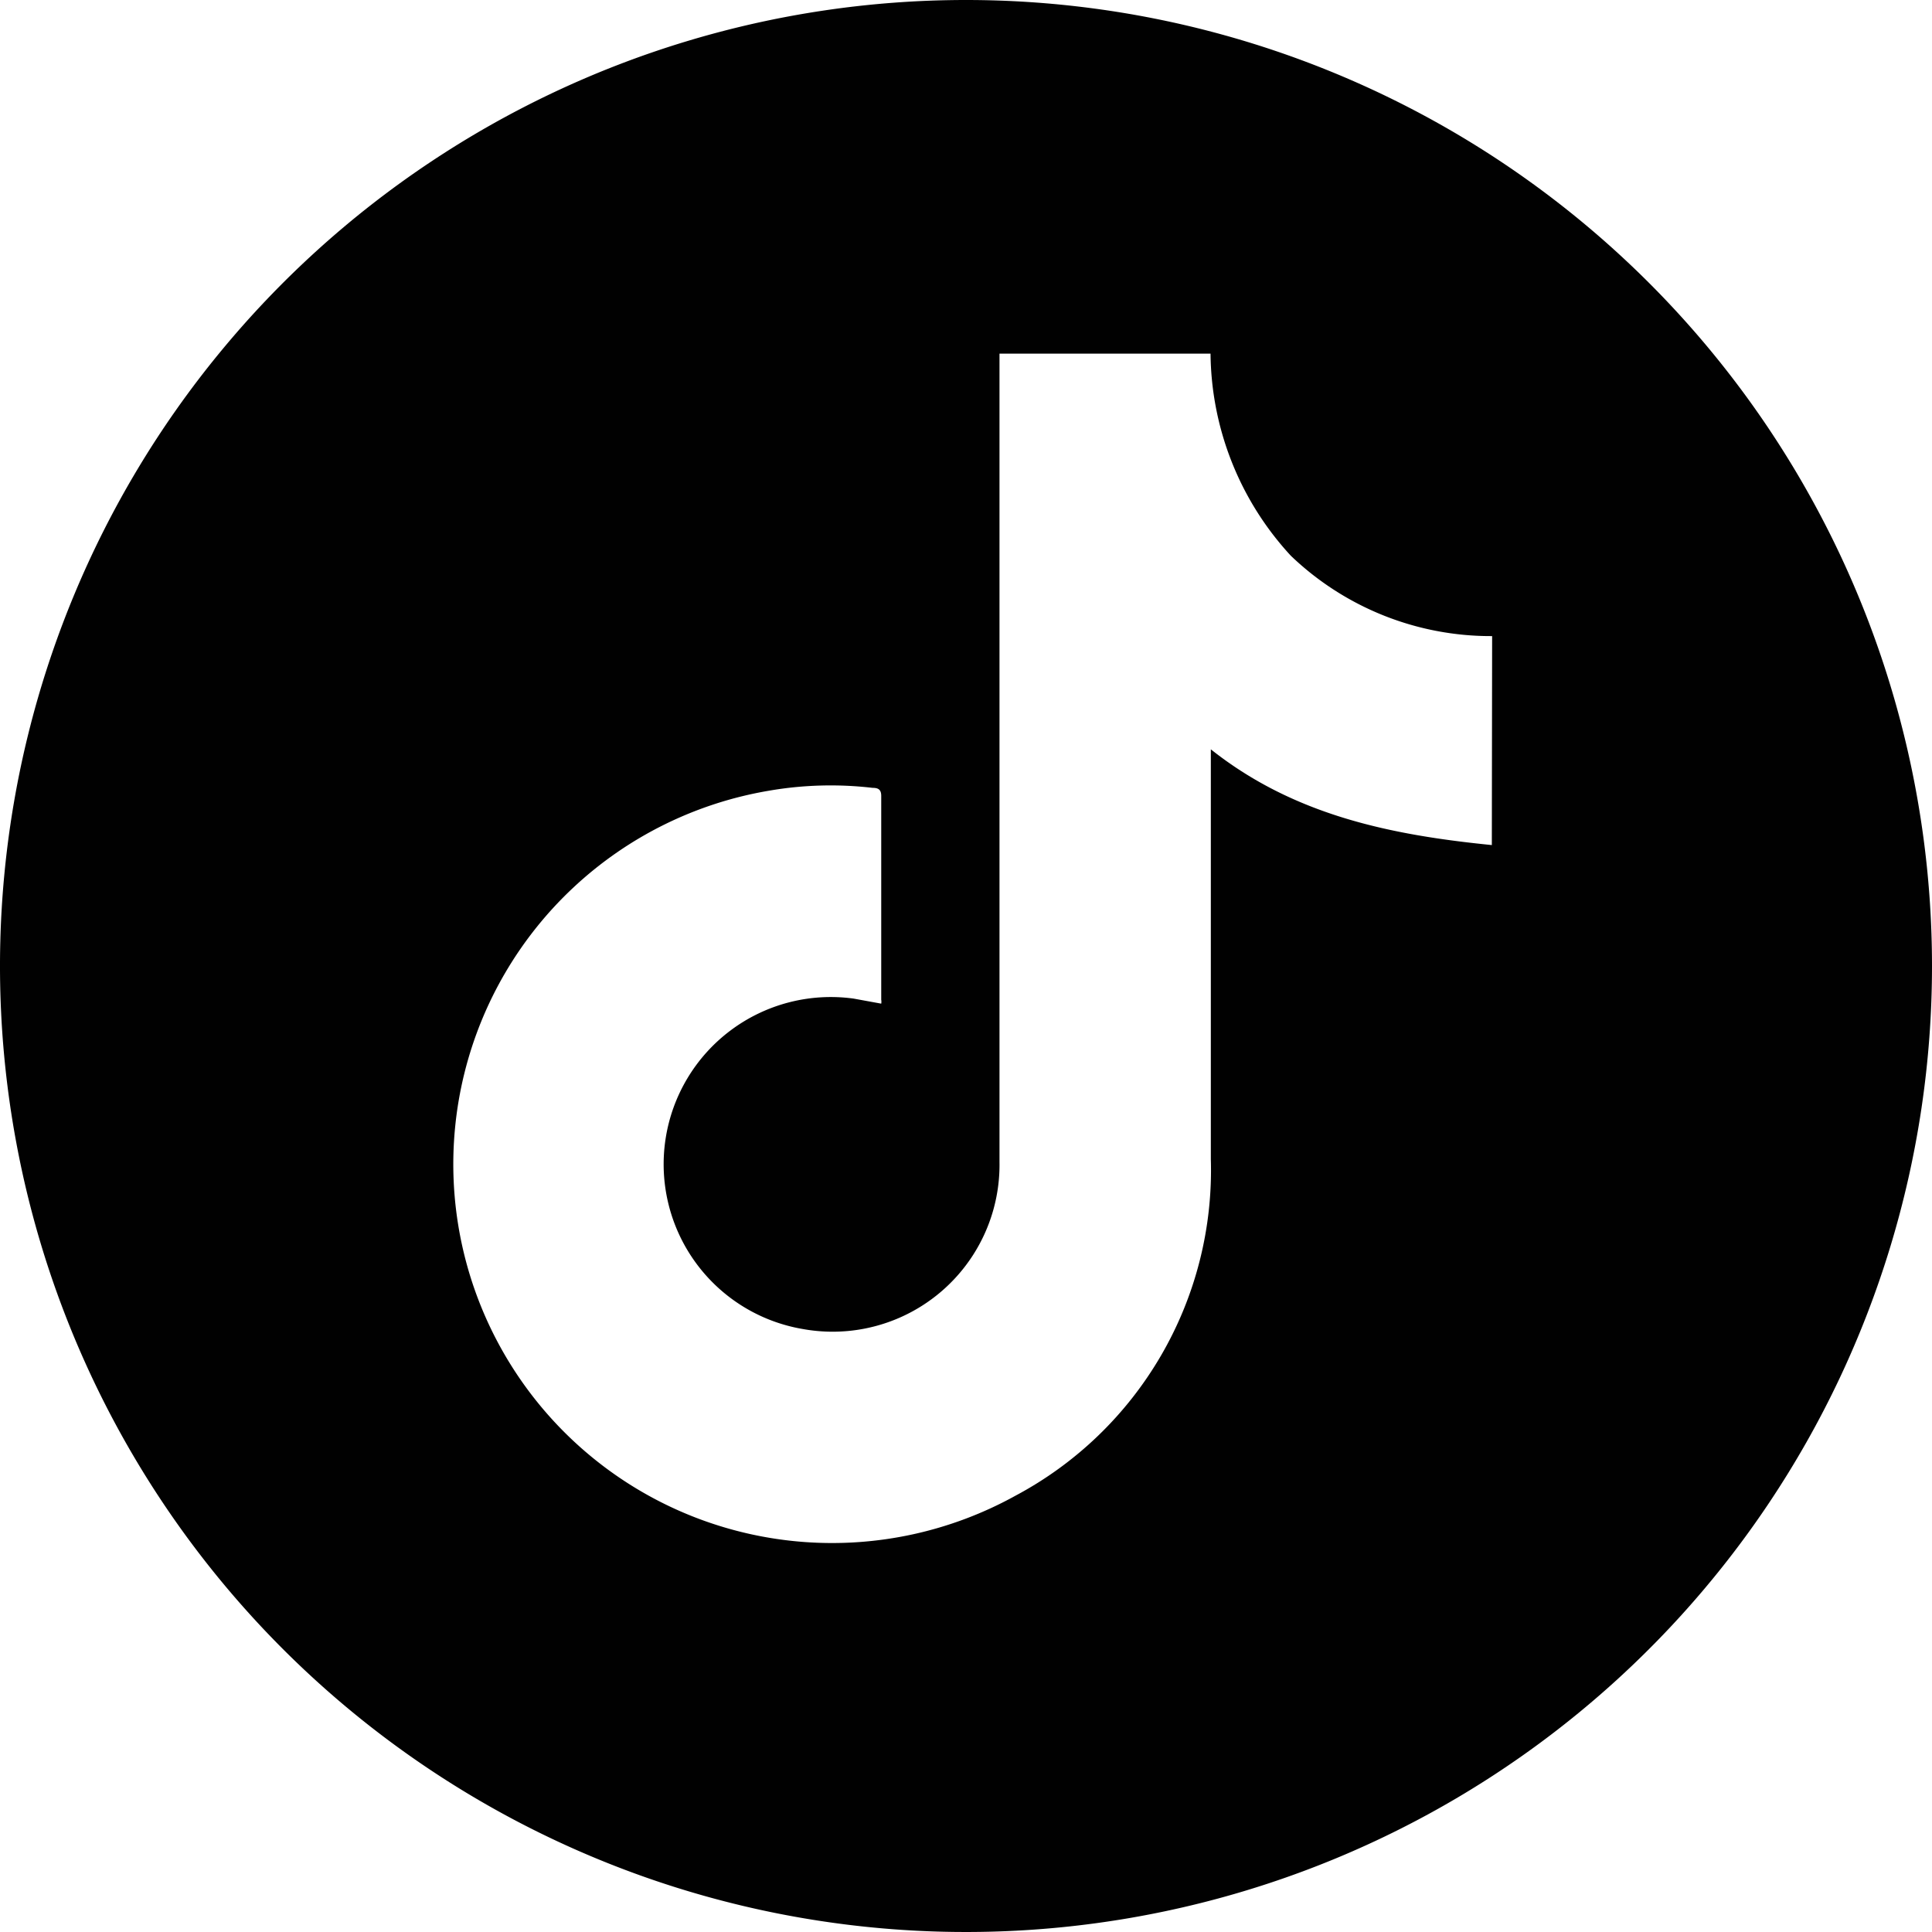 <svg id="Layer_1" data-name="Layer 1" xmlns="http://www.w3.org/2000/svg" viewBox="0 0 65.18 65.18"><defs><style>.cls-1{fill:#010101;}</style></defs><path class="cls-1" d="M40.67,8.07A32.59,32.59,0,1,0,73.26,40.66,32.59,32.59,0,0,0,40.67,8.07ZM58.41,36.58c-3.4-.34-6.67-1-9.48-3.23v.44c0,4.46,0,8.93,0,13.39a12.44,12.44,0,0,1-6.59,11.35A12.78,12.78,0,1,1,34,34.75a12.22,12.22,0,0,1,3.52-.1c.18,0,.29.05.29.27,0,2.3,0,4.59,0,6.88a.35.35,0,0,1,0,.13l-.93-.17a5.64,5.64,0,0,0-1.7,11.15,5.63,5.63,0,0,0,6.62-5.64q0-13.4,0-26.79V20h7.12a10.18,10.18,0,0,0,2.71,6.82,9.75,9.75,0,0,0,6.79,2.71Z" transform="translate(-8.08 -8.07)"/></svg>